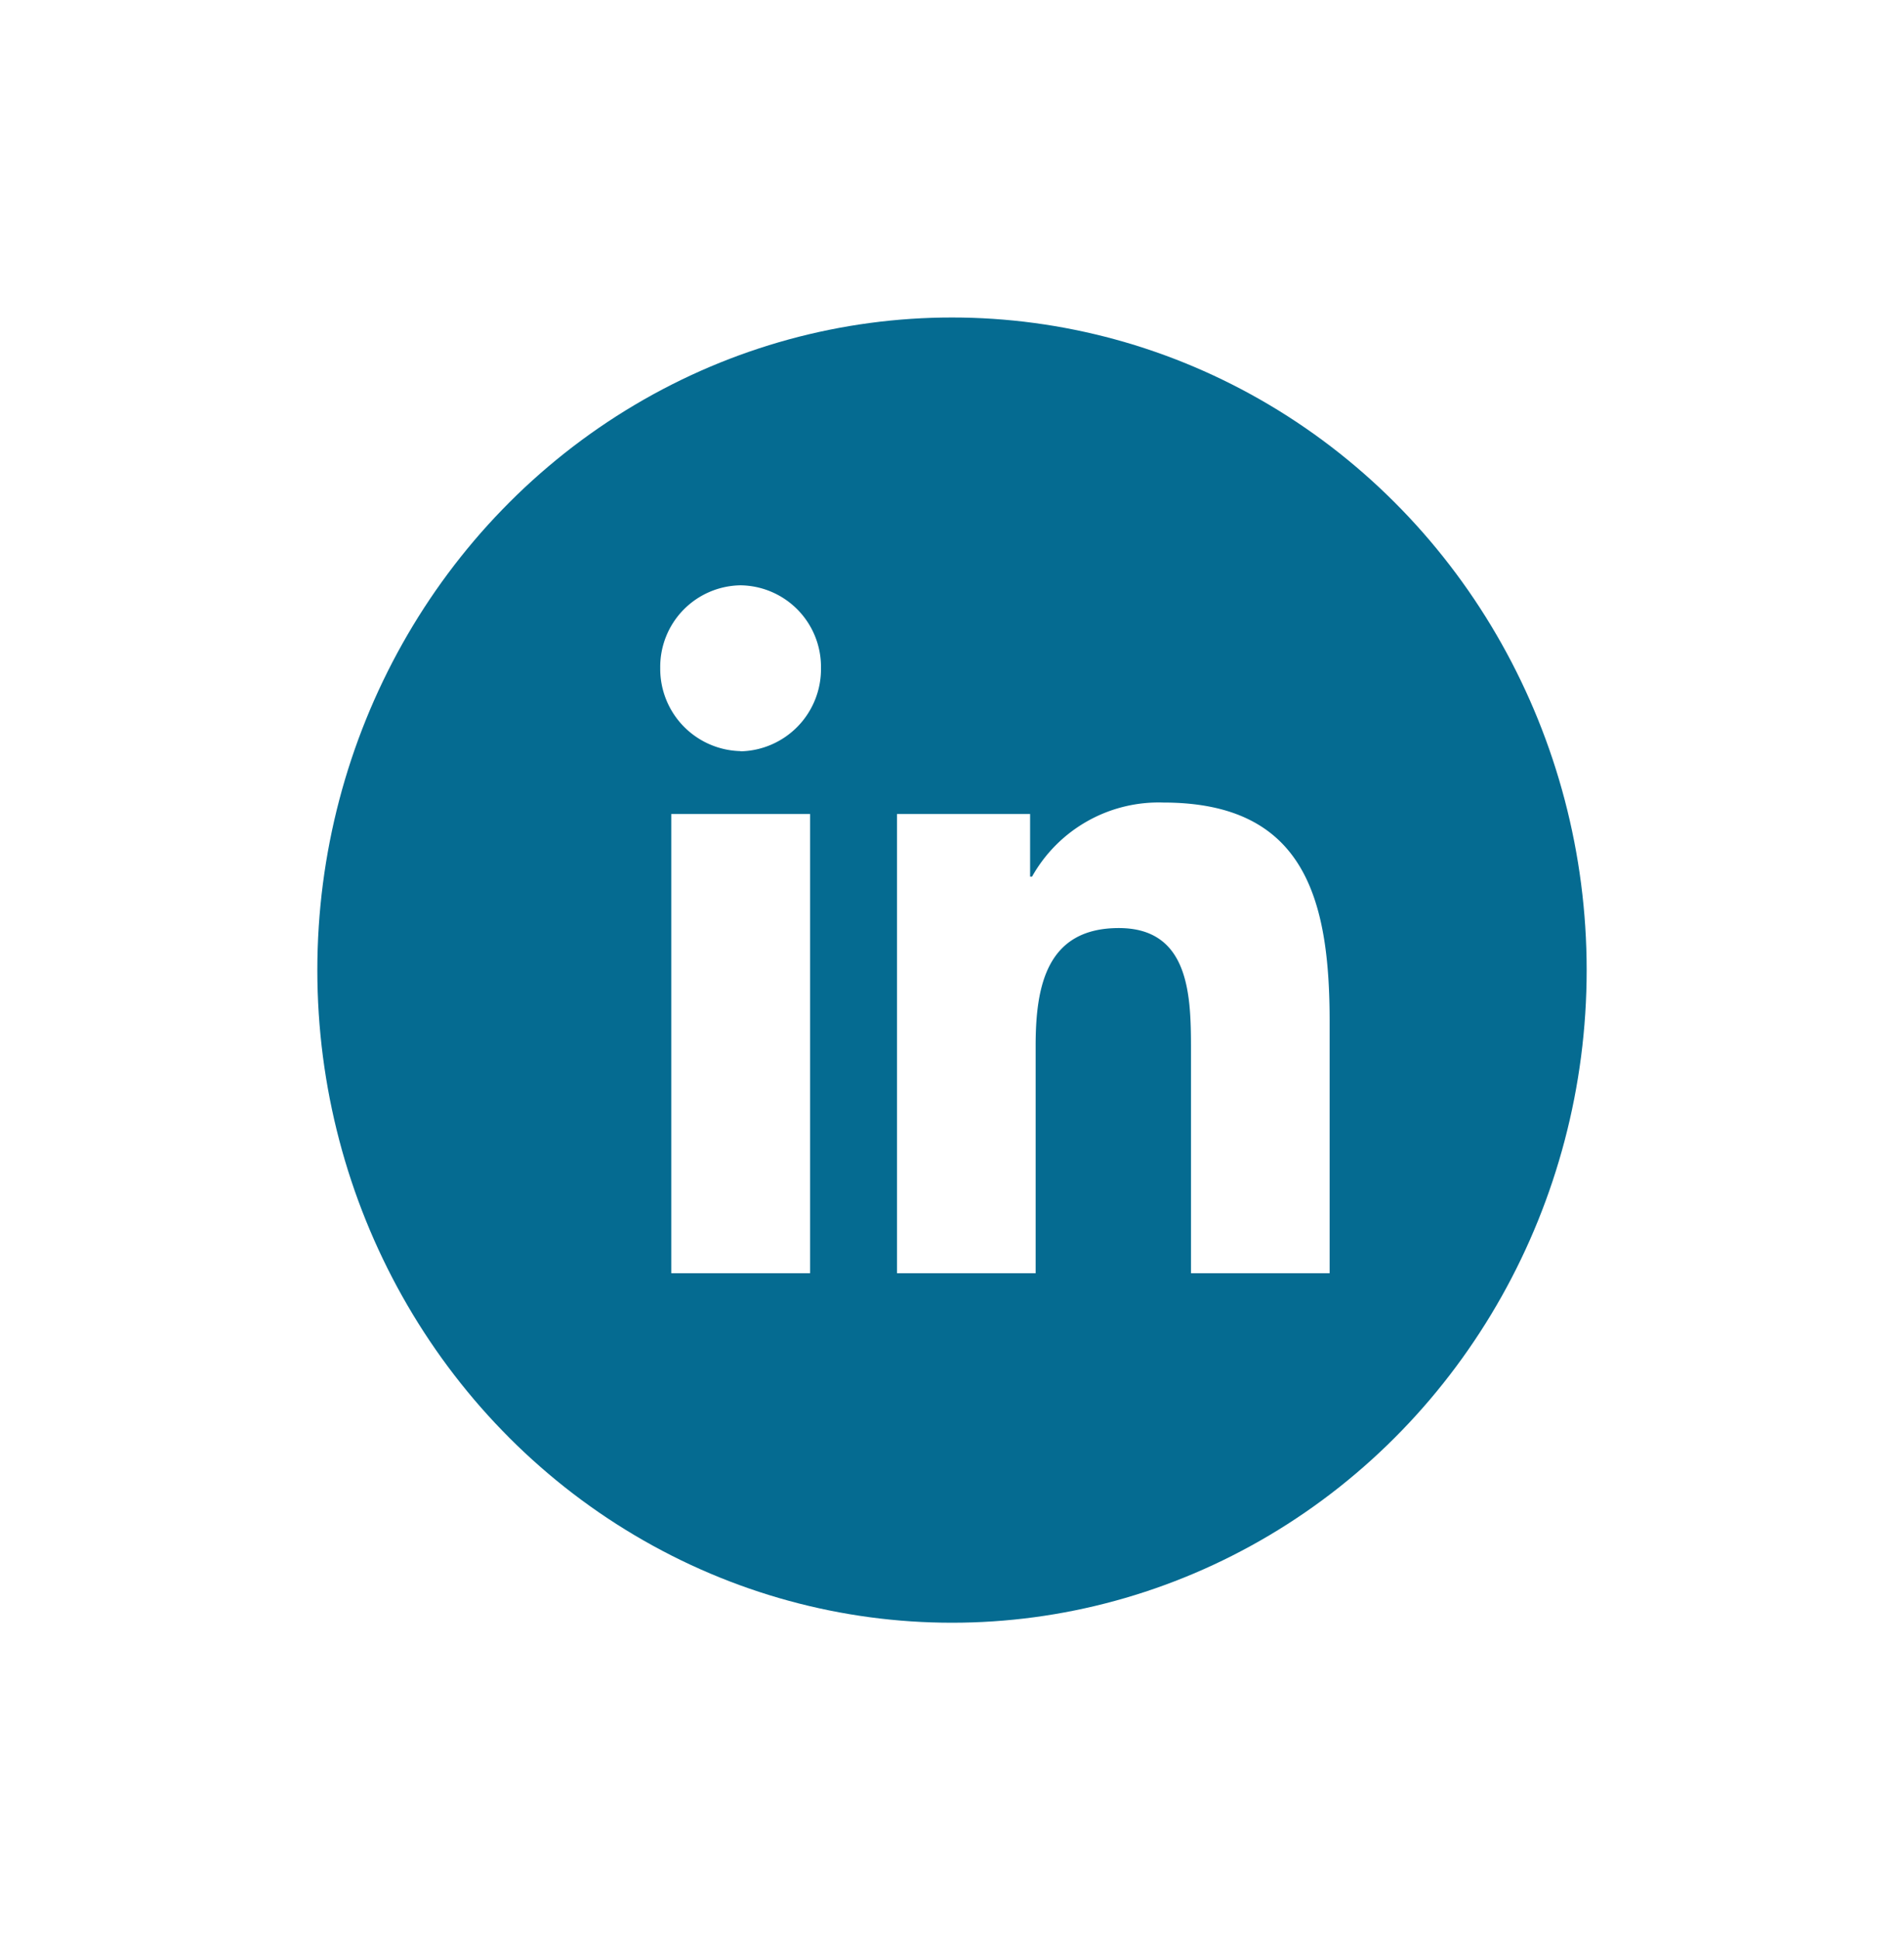 <svg xmlns="http://www.w3.org/2000/svg" xmlns:xlink="http://www.w3.org/1999/xlink" width="54" height="55" viewBox="0 0 54 55">
  <defs>
    <filter id="Ellipse_33" x="0" y="0" width="54" height="55" filterUnits="userSpaceOnUse">
      <feOffset dy="1" input="SourceAlpha"/>
      <feGaussianBlur stdDeviation="3" result="blur"/>
      <feFlood flood-opacity="0.161"/>
      <feComposite operator="in" in2="blur"/>
      <feComposite in="SourceGraphic"/>
    </filter>
  </defs>
  <g id="Group_7999" data-name="Group 7999" transform="translate(-1162 -437)">
    <g transform="matrix(1, 0, 0, 1, 1162, 437)" filter="url(#Ellipse_33)">
      <ellipse id="Ellipse_33-2" data-name="Ellipse 33" cx="18" cy="18.5" rx="18" ry="18.5" transform="translate(9 8)" fill="#056b91"/>
    </g>
    <path id="Icon_awesome-linkedin-in" data-name="Icon awesome-linkedin-in" d="M4.25,19.5H.314V6.482H4.25Zm-1.97-14.8A2.331,2.331,0,0,1,0,2.342,2.311,2.311,0,0,1,2.279,0,2.311,2.311,0,0,1,4.559,2.342,2.331,2.331,0,0,1,2.279,4.706Zm16.7,14.8H15.053V13.164c0-1.511-.03-3.448-2.046-3.448-2.046,0-2.36,1.641-2.36,3.339V19.5H6.715V6.482H10.49V8.258h.055a4.117,4.117,0,0,1,3.724-2.1c3.983,0,4.716,2.695,4.716,6.194V19.5Z" transform="translate(1180.725 453.592)" fill="#fff"/>
  </g>
</svg>
